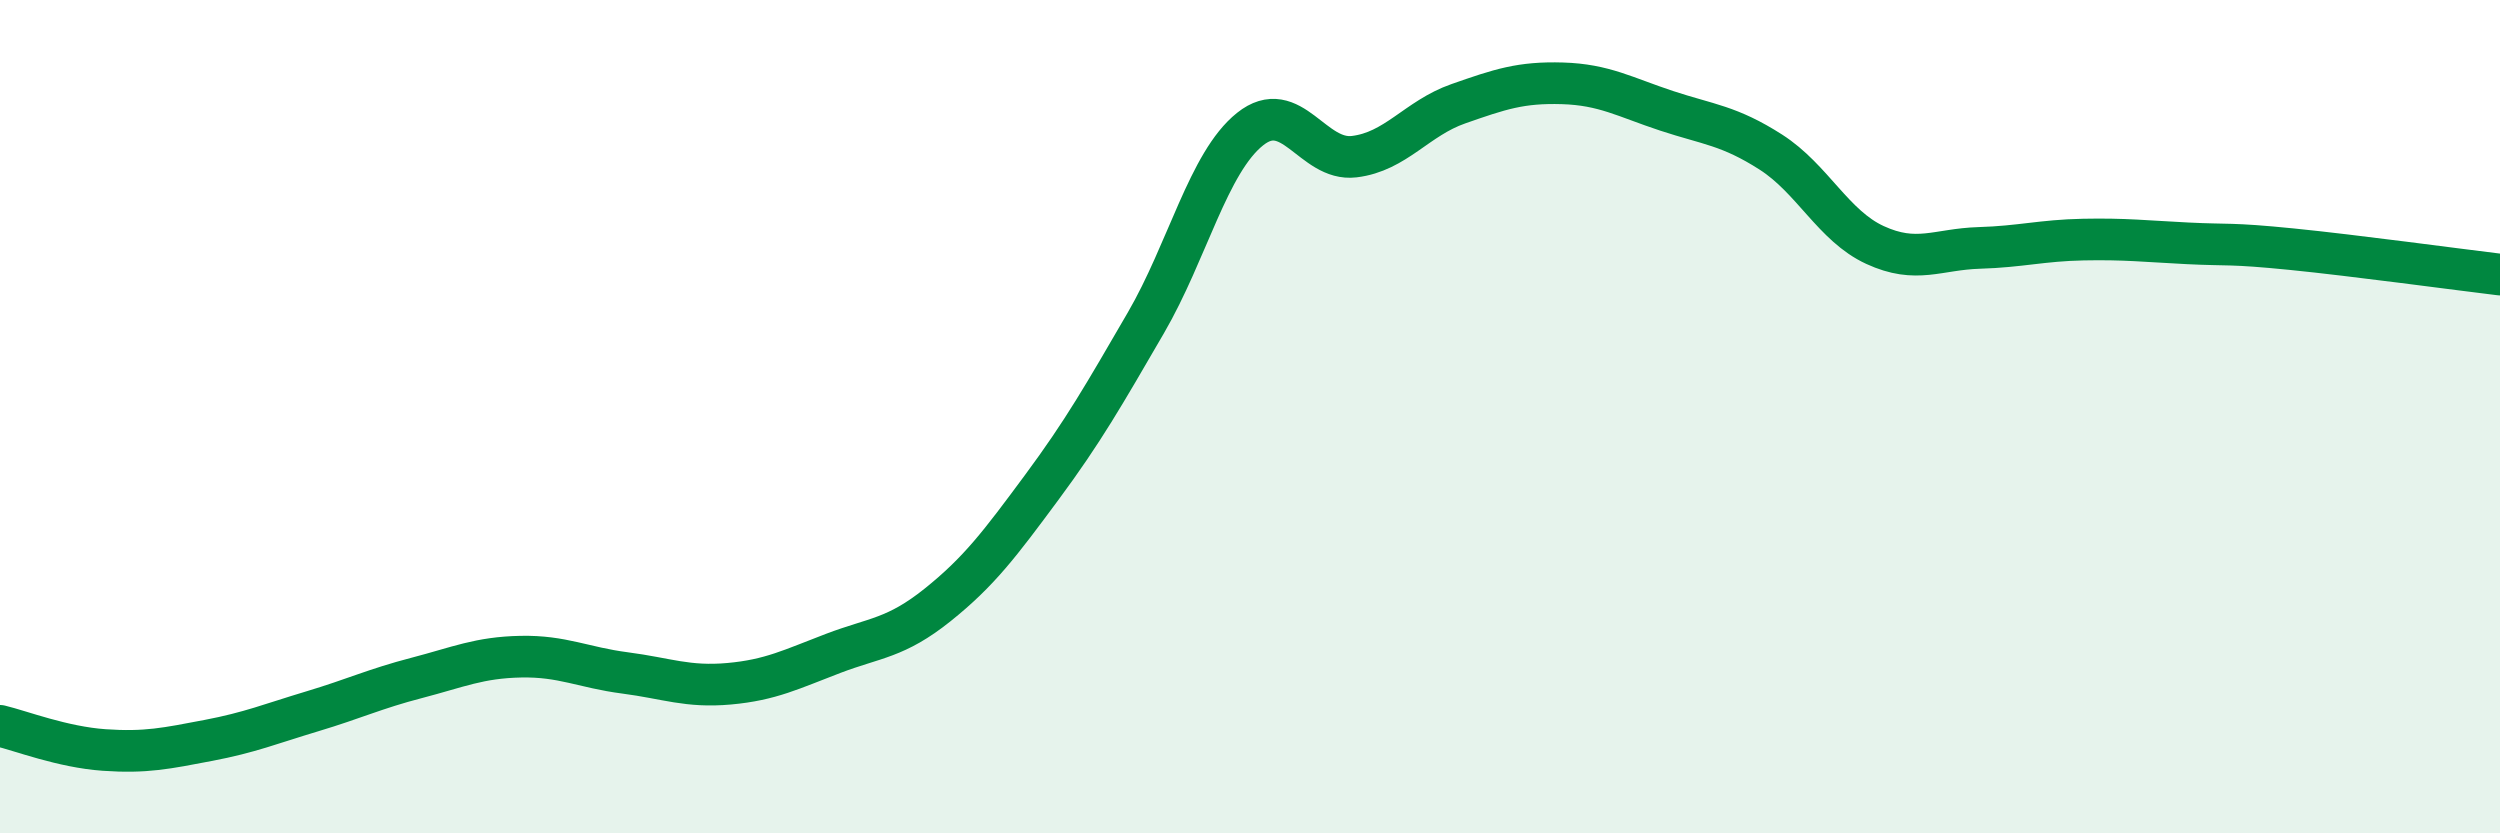 
    <svg width="60" height="20" viewBox="0 0 60 20" xmlns="http://www.w3.org/2000/svg">
      <path
        d="M 0,17.42 C 0.5,17.54 1.5,17.93 2.5,18 C 3.5,18.07 4,17.96 5,17.77 C 6,17.58 6.5,17.37 7.5,17.07 C 8.5,16.77 9,16.53 10,16.27 C 11,16.01 11.5,15.78 12.5,15.76 C 13.5,15.74 14,16.02 15,16.15 C 16,16.28 16.5,16.5 17.5,16.41 C 18.5,16.32 19,16.06 20,15.68 C 21,15.3 21.5,15.32 22.5,14.52 C 23.5,13.72 24,13.05 25,11.7 C 26,10.35 26.5,9.47 27.5,7.75 C 28.5,6.03 29,3.9 30,3.1 C 31,2.3 31.5,3.88 32.5,3.76 C 33.5,3.64 34,2.84 35,2.49 C 36,2.14 36.5,1.97 37.5,2 C 38.5,2.03 39,2.33 40,2.66 C 41,2.99 41.5,3.01 42.5,3.65 C 43.5,4.29 44,5.42 45,5.88 C 46,6.34 46.5,5.98 47.5,5.95 C 48.5,5.92 49,5.77 50,5.75 C 51,5.73 51.5,5.79 52.5,5.84 C 53.5,5.89 53.5,5.83 55,5.98 C 56.5,6.13 59,6.47 60,6.59L60 20L0 20Z"
        fill="#008740"
        opacity="0.1"
        stroke-linecap="round"
        stroke-linejoin="round"
      />
      <path
        d="M 0,17.42 C 0.5,17.54 1.5,17.93 2.5,18 C 3.5,18.07 4,17.96 5,17.77 C 6,17.58 6.5,17.37 7.5,17.07 C 8.5,16.77 9,16.53 10,16.27 C 11,16.01 11.5,15.78 12.5,15.76 C 13.5,15.74 14,16.02 15,16.15 C 16,16.28 16.5,16.5 17.5,16.41 C 18.5,16.32 19,16.06 20,15.68 C 21,15.3 21.5,15.32 22.5,14.52 C 23.5,13.72 24,13.05 25,11.7 C 26,10.35 26.5,9.47 27.5,7.75 C 28.5,6.03 29,3.9 30,3.1 C 31,2.3 31.5,3.88 32.5,3.76 C 33.5,3.64 34,2.84 35,2.49 C 36,2.14 36.5,1.97 37.5,2 C 38.5,2.03 39,2.33 40,2.66 C 41,2.99 41.5,3.01 42.5,3.65 C 43.5,4.29 44,5.42 45,5.88 C 46,6.34 46.5,5.98 47.5,5.95 C 48.5,5.92 49,5.77 50,5.75 C 51,5.73 51.5,5.79 52.5,5.84 C 53.5,5.89 53.5,5.83 55,5.98 C 56.5,6.13 59,6.47 60,6.59"
        stroke="#008740"
        stroke-width="1"
        fill="none"
        stroke-linecap="round"
        stroke-linejoin="round"
      />
    </svg>
  